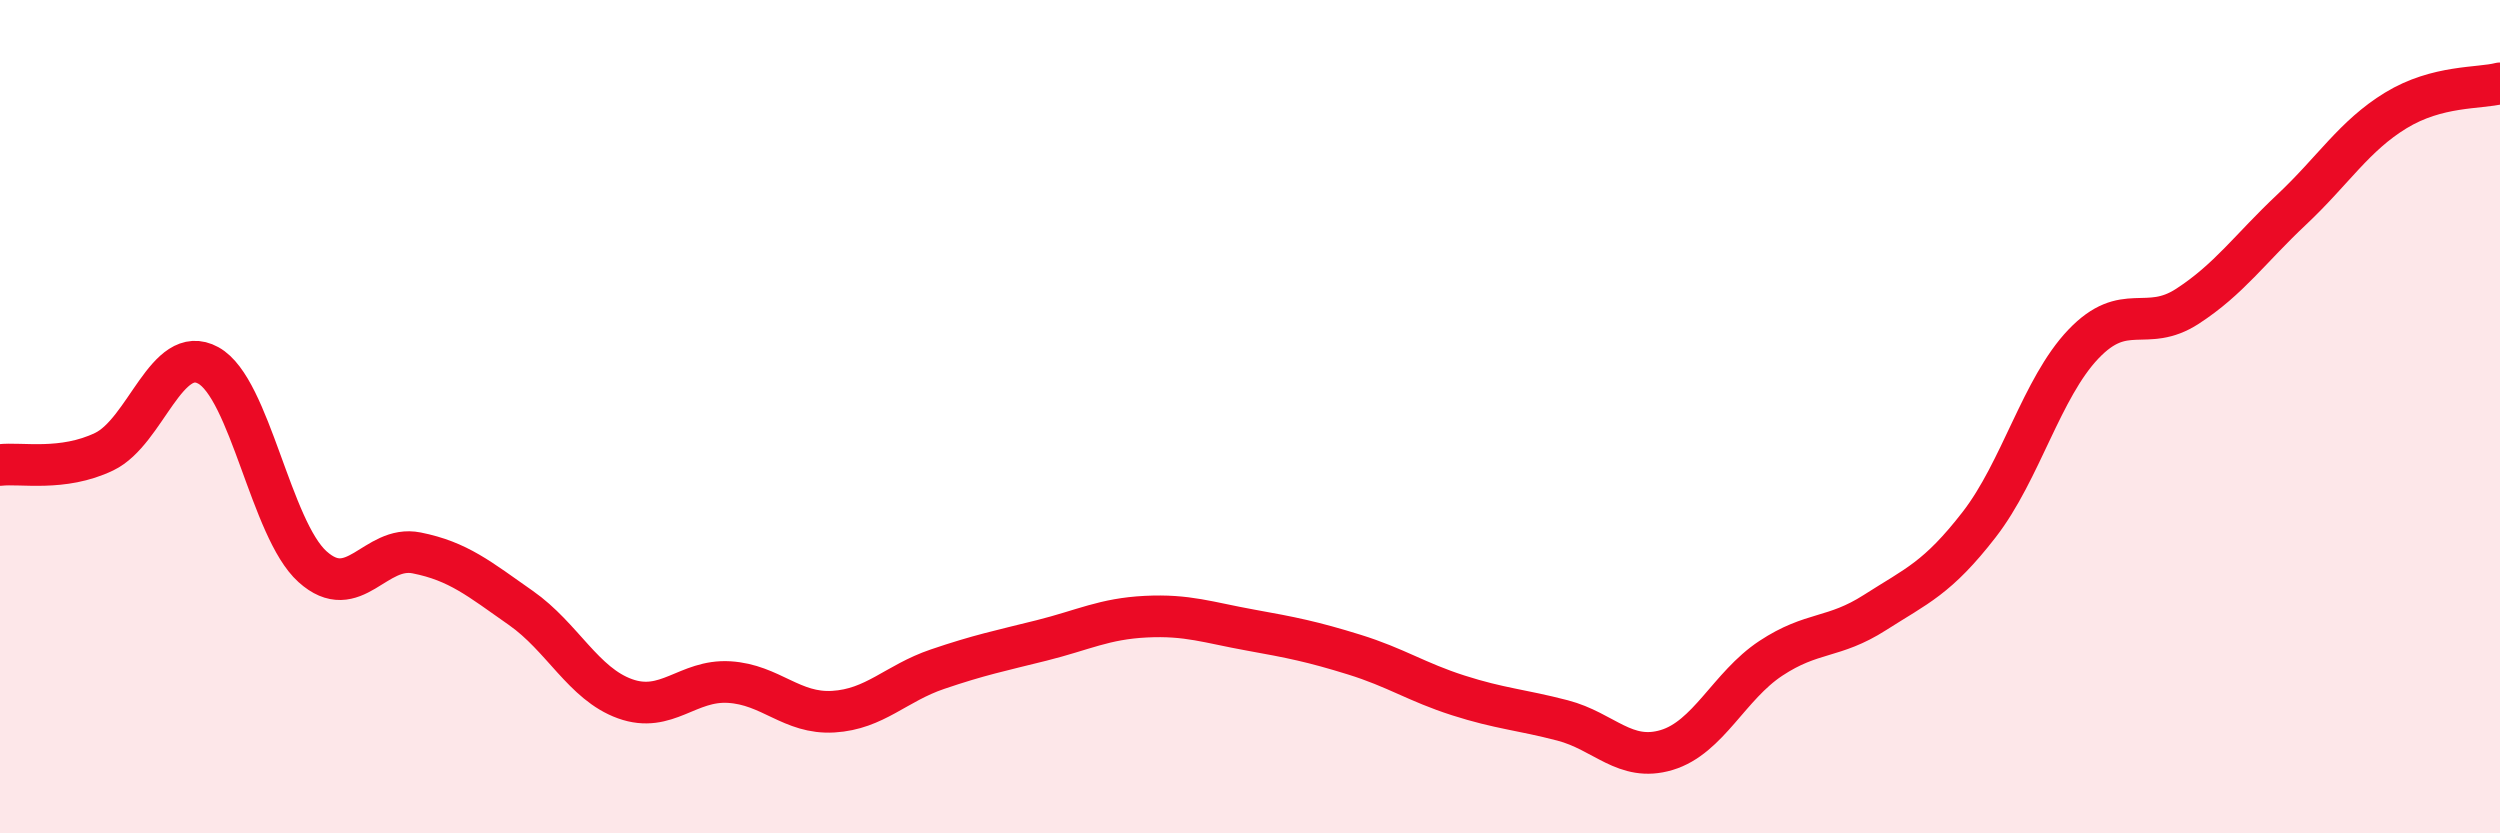 
    <svg width="60" height="20" viewBox="0 0 60 20" xmlns="http://www.w3.org/2000/svg">
      <path
        d="M 0,11.16 C 0.5,11.1 1.5,11.32 2.5,10.84 C 3.5,10.36 4,8.22 5,8.77 C 6,9.32 6.5,12.7 7.5,13.6 C 8.5,14.5 9,13.07 10,13.27 C 11,13.47 11.5,13.89 12.5,14.59 C 13.5,15.29 14,16.41 15,16.77 C 16,17.13 16.5,16.31 17.5,16.37 C 18.5,16.43 19,17.14 20,17.08 C 21,17.02 21.5,16.4 22.5,16.06 C 23.5,15.72 24,15.62 25,15.37 C 26,15.12 26.5,14.85 27.5,14.8 C 28.5,14.75 29,14.94 30,15.12 C 31,15.3 31.5,15.4 32.5,15.71 C 33.5,16.02 34,16.37 35,16.69 C 36,17.01 36.5,17.03 37.5,17.29 C 38.5,17.55 39,18.3 40,18 C 41,17.7 41.5,16.46 42.5,15.8 C 43.5,15.14 44,15.34 45,14.7 C 46,14.06 46.5,13.88 47.5,12.59 C 48.5,11.3 49,9.31 50,8.26 C 51,7.21 51.5,8 52.5,7.35 C 53.5,6.7 54,5.97 55,5.03 C 56,4.09 56.5,3.26 57.5,2.65 C 58.5,2.04 59.5,2.13 60,2L60 20L0 20Z"
        fill="#EB0A25"
        opacity="0.1"
        stroke-linecap="round"
        stroke-linejoin="round"
      />
      <path
        d="M 0,11.16 C 0.5,11.1 1.5,11.32 2.5,10.84 C 3.5,10.36 4,8.22 5,8.77 C 6,9.32 6.5,12.7 7.5,13.6 C 8.5,14.5 9,13.07 10,13.27 C 11,13.47 11.5,13.89 12.5,14.59 C 13.5,15.29 14,16.41 15,16.77 C 16,17.13 16.5,16.31 17.5,16.37 C 18.5,16.43 19,17.14 20,17.08 C 21,17.02 21.5,16.4 22.5,16.06 C 23.5,15.72 24,15.62 25,15.37 C 26,15.12 26.5,14.85 27.5,14.8 C 28.5,14.75 29,14.94 30,15.12 C 31,15.3 31.5,15.4 32.5,15.71 C 33.5,16.02 34,16.37 35,16.69 C 36,17.01 36.5,17.03 37.5,17.29 C 38.5,17.55 39,18.3 40,18 C 41,17.7 41.5,16.46 42.5,15.8 C 43.5,15.14 44,15.34 45,14.7 C 46,14.06 46.5,13.88 47.5,12.59 C 48.5,11.3 49,9.31 50,8.26 C 51,7.21 51.5,8 52.5,7.35 C 53.5,6.7 54,5.97 55,5.03 C 56,4.09 56.5,3.26 57.5,2.65 C 58.5,2.04 59.5,2.13 60,2"
        stroke="#EB0A25"
        stroke-width="1"
        fill="none"
        stroke-linecap="round"
        stroke-linejoin="round"
      />
    </svg>
  
